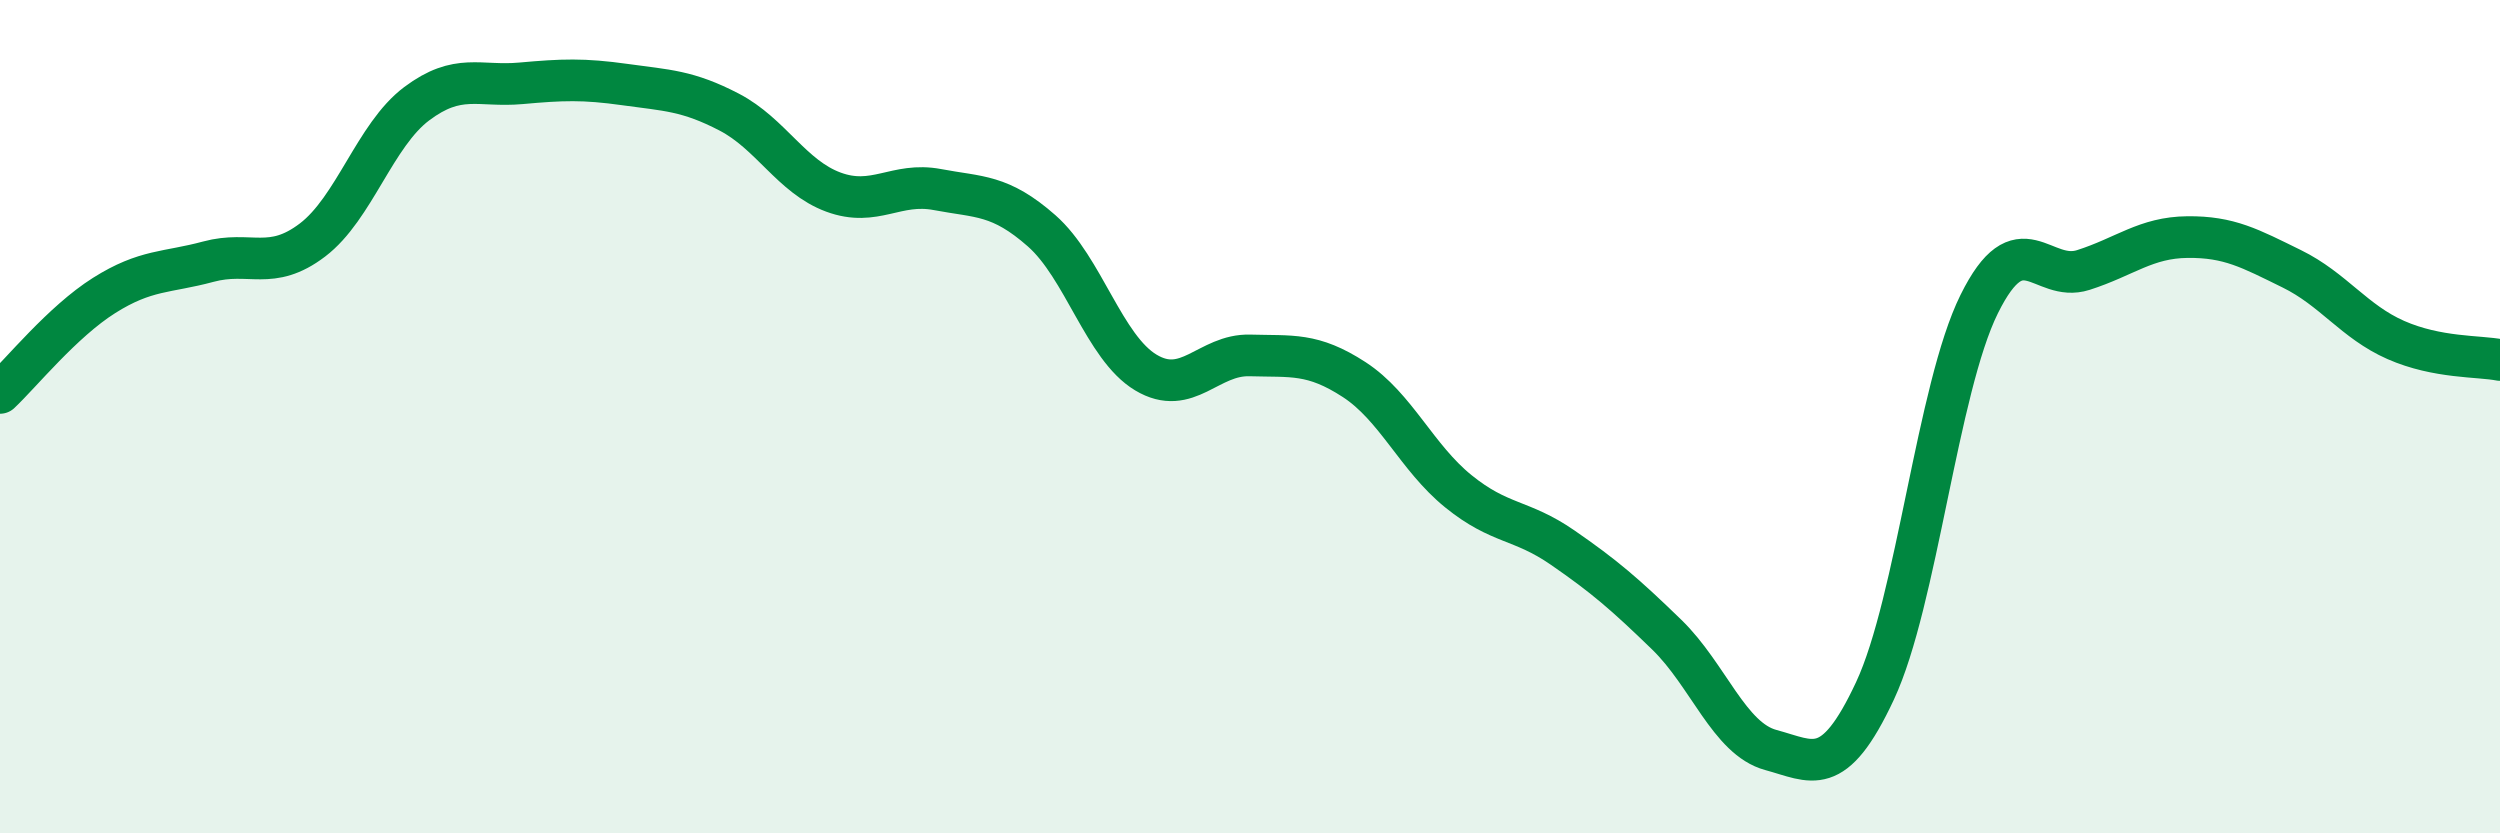 
    <svg width="60" height="20" viewBox="0 0 60 20" xmlns="http://www.w3.org/2000/svg">
      <path
        d="M 0,9.43 C 0.5,8.96 1.5,7.72 2.5,7.09 C 3.5,6.46 4,6.55 5,6.28 C 6,6.01 6.5,6.52 7.5,5.76 C 8.5,5 9,3.24 10,2.49 C 11,1.74 11.5,2.09 12.5,2 C 13.5,1.91 14,1.89 15,2.03 C 16,2.17 16.5,2.17 17.5,2.69 C 18.5,3.21 19,4.24 20,4.61 C 21,4.98 21.5,4.36 22.5,4.55 C 23.5,4.74 24,4.66 25,5.54 C 26,6.42 26.5,8.34 27.5,8.94 C 28.5,9.54 29,8.5 30,8.53 C 31,8.56 31.5,8.46 32.5,9.11 C 33.5,9.76 34,10.98 35,11.79 C 36,12.6 36.5,12.45 37.5,13.14 C 38.5,13.83 39,14.26 40,15.23 C 41,16.2 41.5,17.73 42.5,18 C 43.5,18.27 44,18.72 45,16.58 C 46,14.44 46.5,9.32 47.5,7.3 C 48.5,5.28 49,6.8 50,6.48 C 51,6.16 51.5,5.7 52.5,5.69 C 53.5,5.68 54,5.96 55,6.45 C 56,6.94 56.5,7.72 57.5,8.16 C 58.5,8.6 59.5,8.54 60,8.64L60 20L0 20Z"
        fill="#008740"
        opacity="0.1"
        stroke-linecap="round"
        stroke-linejoin="round"
      />
      <path
        d="M 0,9.43 C 0.5,8.96 1.5,7.72 2.5,7.09 C 3.5,6.46 4,6.55 5,6.28 C 6,6.01 6.5,6.52 7.5,5.76 C 8.5,5 9,3.24 10,2.49 C 11,1.74 11.5,2.09 12.5,2 C 13.5,1.91 14,1.89 15,2.03 C 16,2.17 16.5,2.17 17.5,2.69 C 18.5,3.21 19,4.24 20,4.61 C 21,4.98 21.5,4.36 22.5,4.55 C 23.5,4.74 24,4.66 25,5.54 C 26,6.42 26.5,8.34 27.5,8.94 C 28.5,9.54 29,8.5 30,8.53 C 31,8.56 31.5,8.46 32.5,9.11 C 33.5,9.76 34,10.98 35,11.79 C 36,12.6 36.5,12.45 37.5,13.14 C 38.5,13.83 39,14.26 40,15.23 C 41,16.2 41.5,17.73 42.5,18 C 43.5,18.27 44,18.72 45,16.58 C 46,14.44 46.5,9.32 47.5,7.3 C 48.5,5.28 49,6.8 50,6.48 C 51,6.16 51.5,5.7 52.5,5.69 C 53.5,5.68 54,5.96 55,6.45 C 56,6.94 56.5,7.72 57.5,8.16 C 58.5,8.6 59.5,8.54 60,8.64"
        stroke="#008740"
        stroke-width="1"
        fill="none"
        stroke-linecap="round"
        stroke-linejoin="round"
      />
    </svg>
  